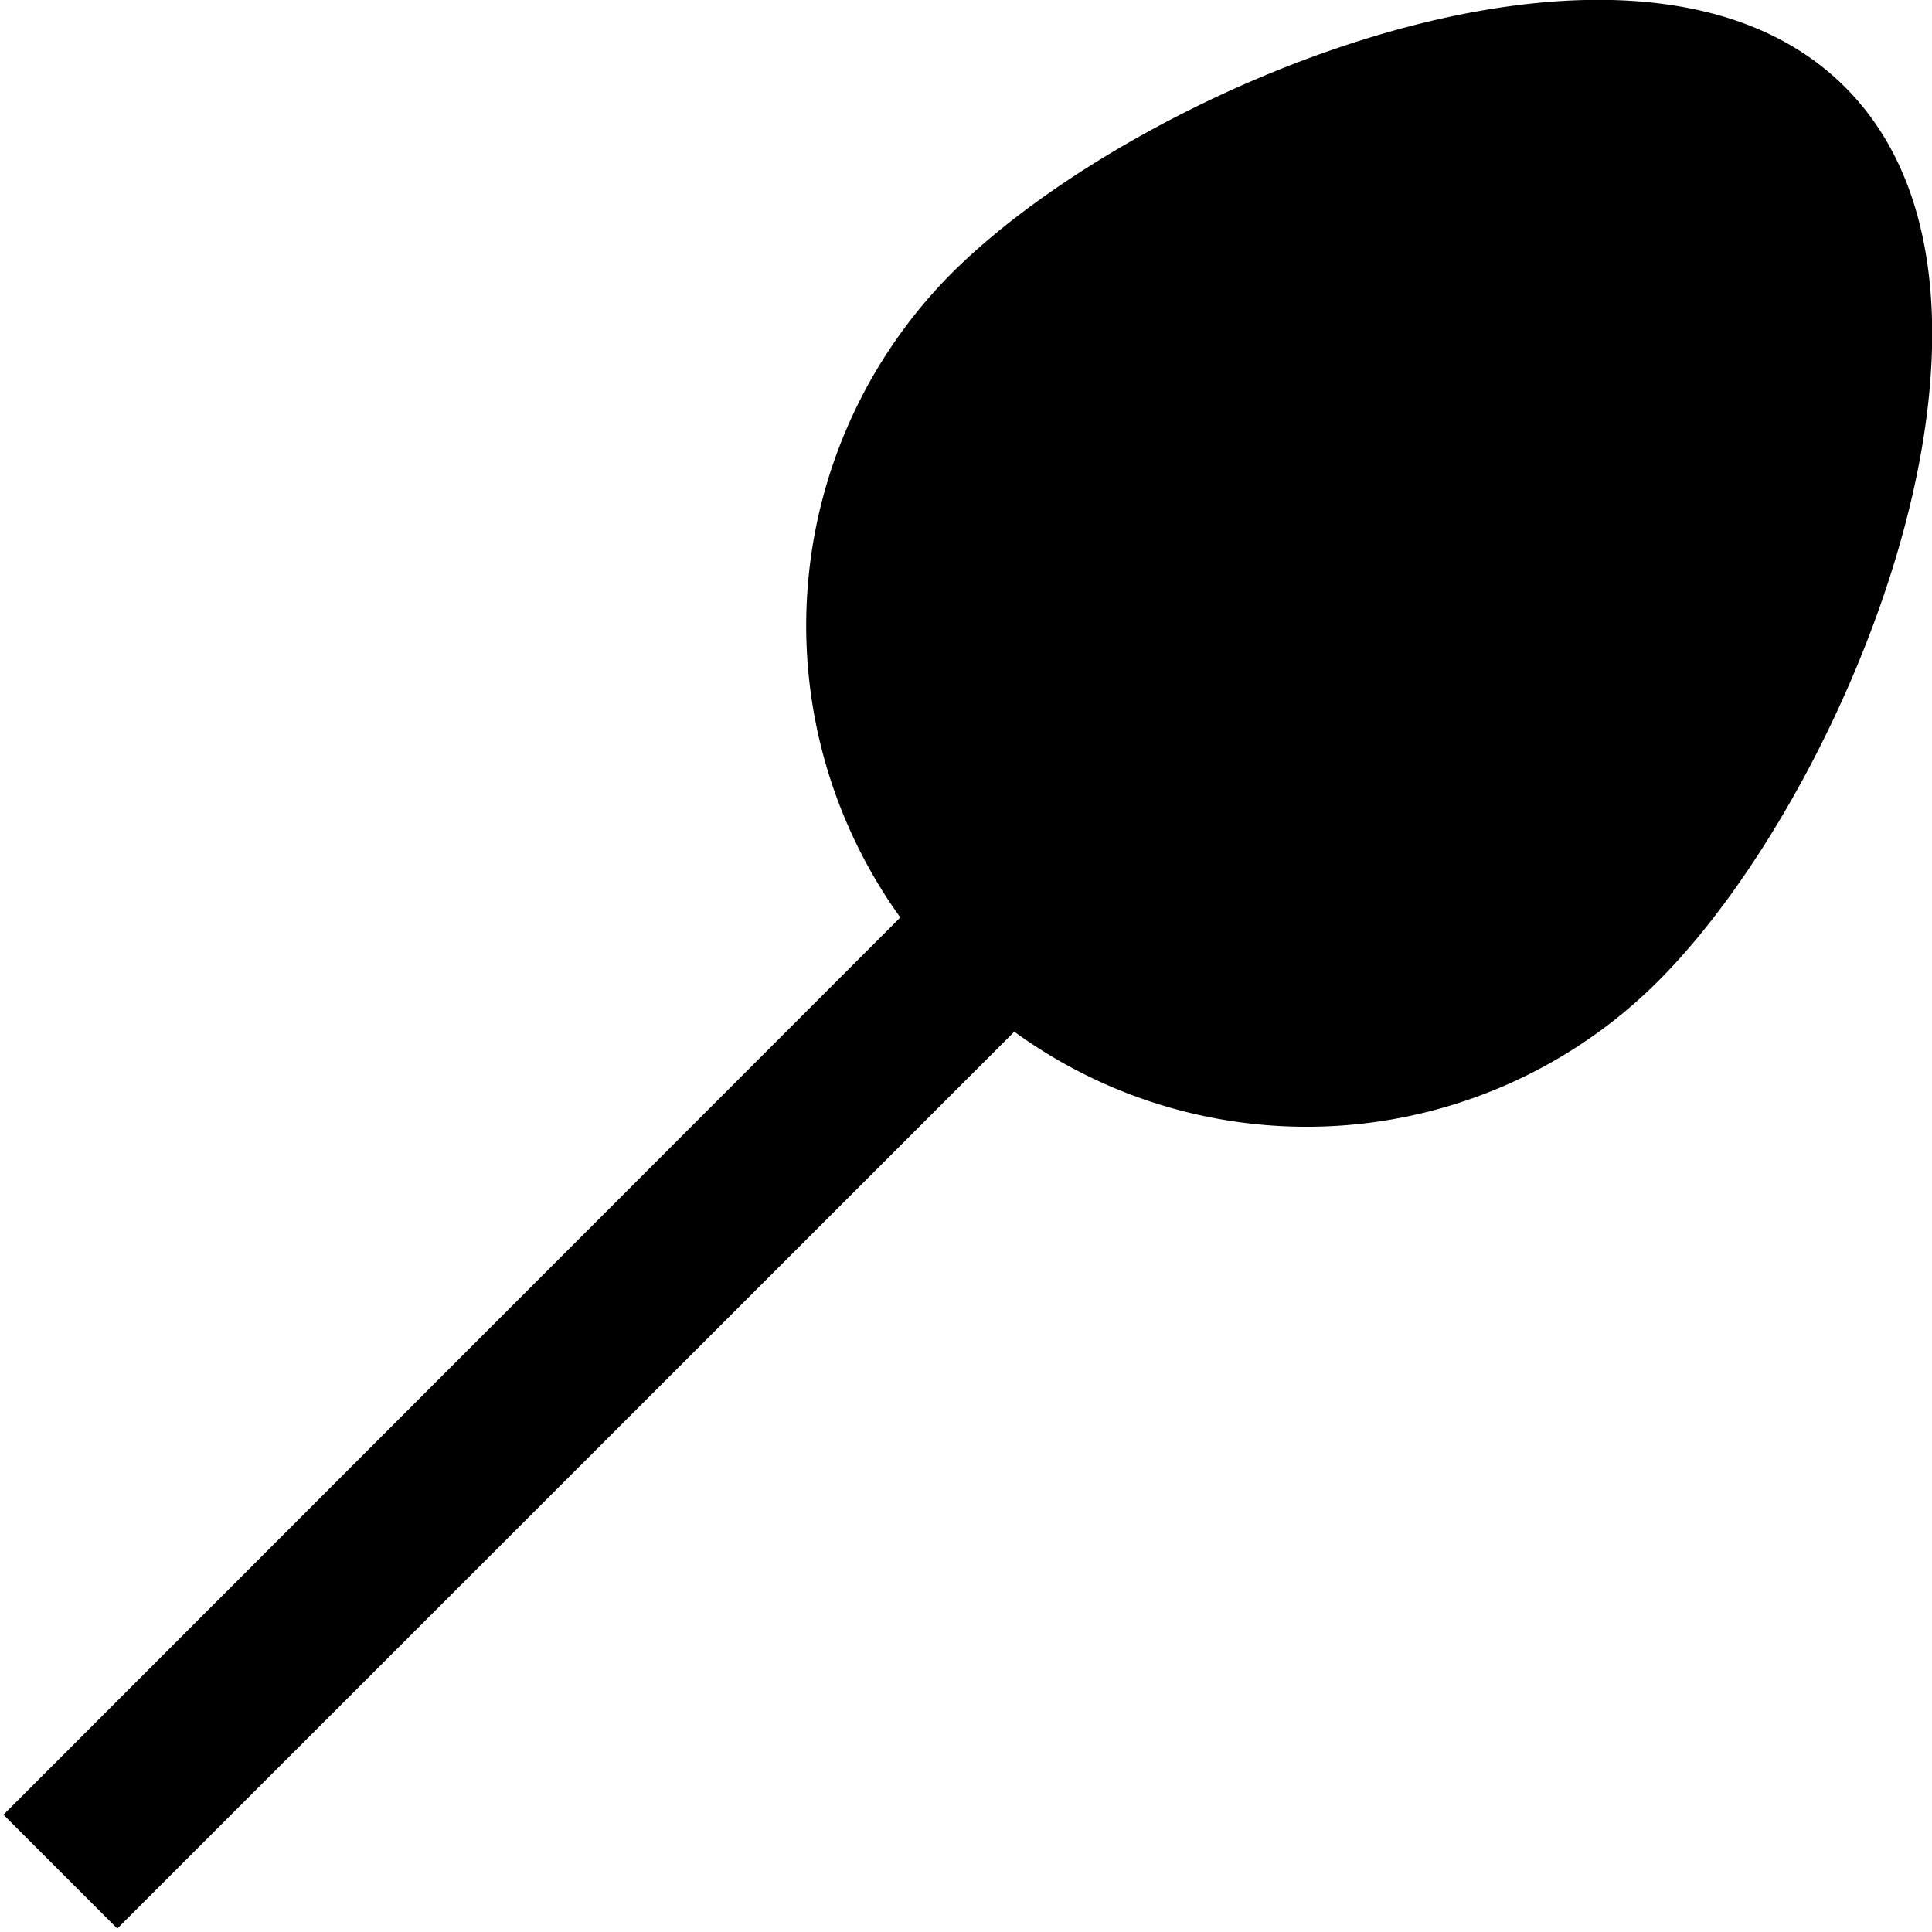 <?xml version="1.0" encoding="UTF-8"?>
<svg xmlns="http://www.w3.org/2000/svg" id="Layer_1" data-name="Layer 1" viewBox="0 0 24 24" width="512" height="512"><path d="M22.919,1.081c-2.58-2.58-8.744-.04-11.1,2.316a6.206,6.206,0,0,0-.635,8L.043,22.543l1.414,1.414L12.6,12.816a6.174,6.174,0,0,0,8.005-.635C22.959,9.824,25.5,3.661,22.919,1.081Z"/></svg>
